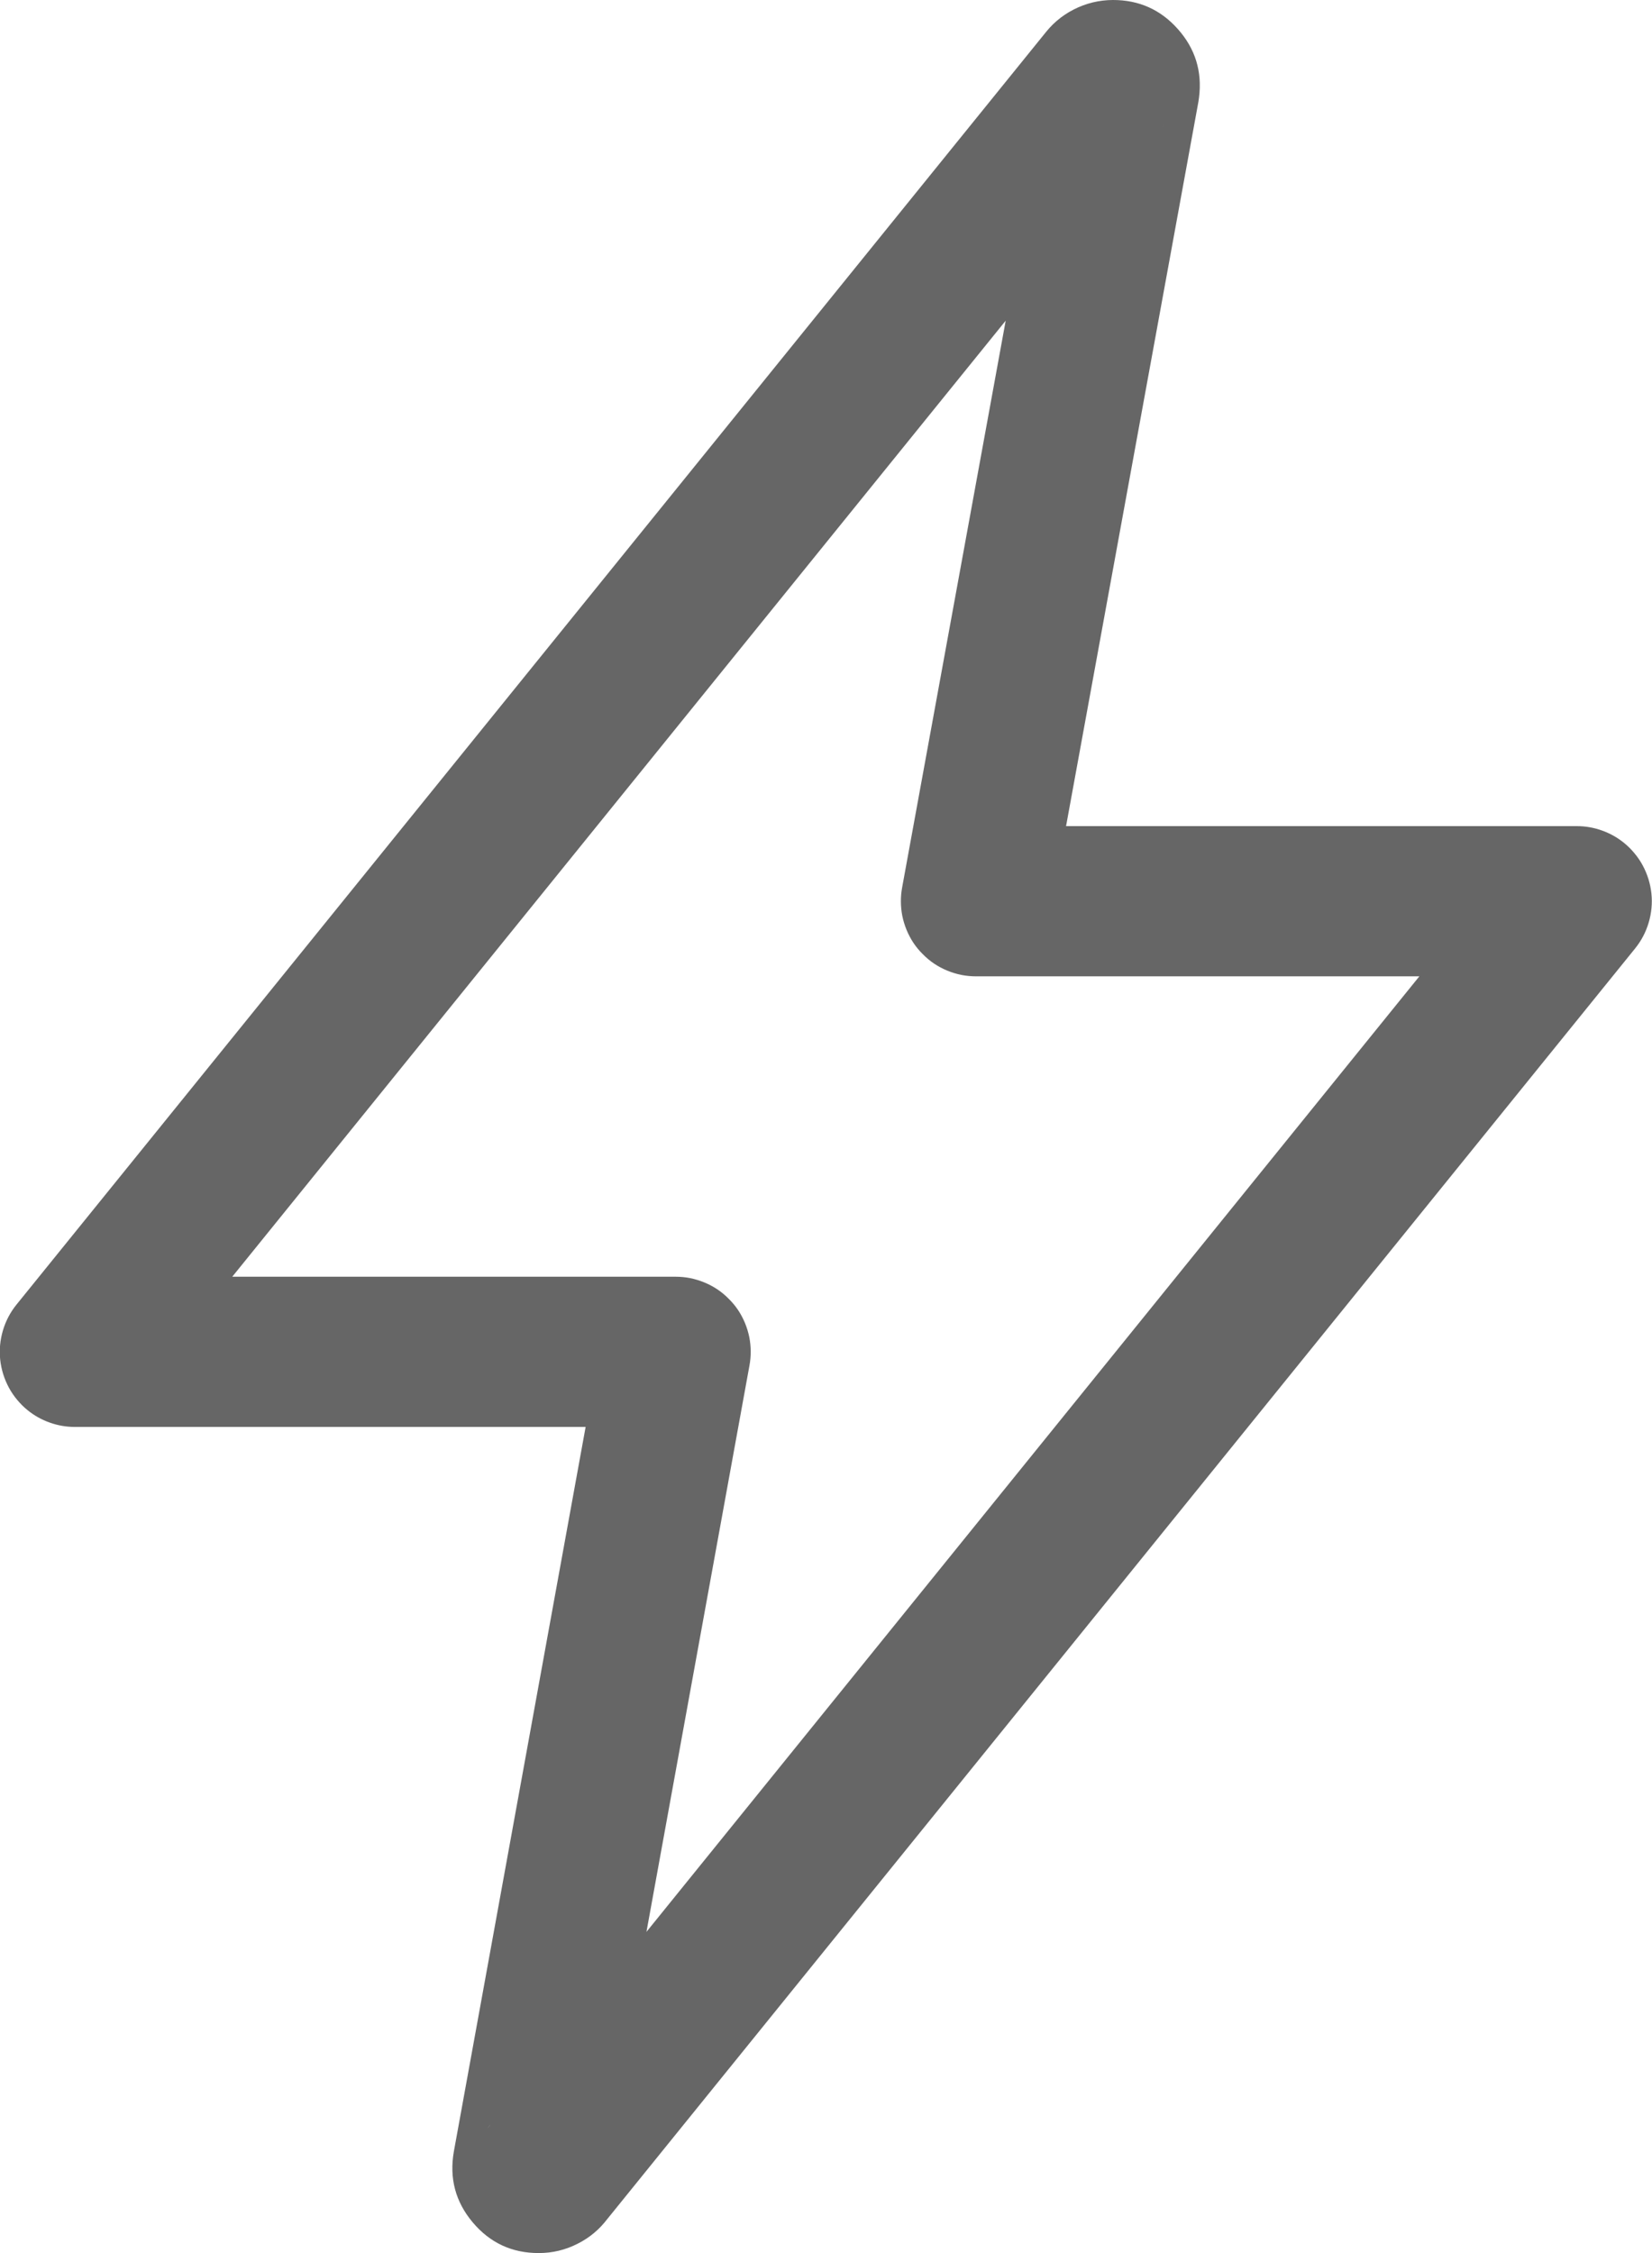 <?xml version="1.0" encoding="utf-8" ?>
<svg xmlns="http://www.w3.org/2000/svg" width="16.5" height="22.5"
	 viewBox="0 0 16.5 22.5">
    <path d="M10.861 0.519L0.583 13.222L0 12.75L0 12L6 12Q6.074 12 6.146 12.014Q6.219 12.029 6.287 12.057Q6.355 12.085 6.417 12.126Q6.478 12.167 6.53 12.22Q6.583 12.272 6.624 12.333Q6.665 12.395 6.693 12.463Q6.721 12.531 6.736 12.604Q6.75 12.676 6.75 12.75Q6.75 12.818 6.738 12.884L5.261 21.004Q5.313 20.706 5.121 20.478Q4.929 20.249 4.63 20.25Q4.48 20.25 4.345 20.318Q4.21 20.386 4.119 20.507Q4.128 20.495 4.138 20.484L14.417 7.778L15 8.25L15 9L9 9Q8.926 9 8.854 8.986Q8.781 8.971 8.713 8.943Q8.645 8.915 8.583 8.874Q8.522 8.833 8.47 8.78Q8.417 8.728 8.376 8.667Q8.335 8.605 8.307 8.537Q8.279 8.469 8.264 8.396Q8.25 8.324 8.25 8.25Q8.25 8.182 8.262 8.115L9.746 -0.006L10.484 0.129L9.74 0.037Q9.705 0.322 9.895 0.536Q10.085 0.751 10.372 0.75Q10.525 0.749 10.661 0.68Q10.796 0.61 10.886 0.487Q10.874 0.503 10.861 0.519ZM9.695 -0.425L10.278 0.047L9.671 -0.393Q9.792 -0.561 9.976 -0.655Q10.16 -0.749 10.367 -0.75Q10.758 -0.751 11.017 -0.459Q11.276 -0.167 11.228 0.221Q11.226 0.242 11.222 0.264L9.738 8.385L9 8.25L9 7.5L15 7.5Q15.129 7.5 15.25 7.543Q15.372 7.586 15.472 7.667Q15.529 7.713 15.576 7.77Q15.624 7.827 15.659 7.892Q15.694 7.957 15.716 8.027Q15.738 8.098 15.746 8.171Q15.754 8.245 15.747 8.318Q15.74 8.392 15.719 8.463Q15.698 8.534 15.664 8.599Q15.63 8.664 15.583 8.722L5.304 21.427L4.721 20.956L5.322 21.404Q5.201 21.567 5.019 21.658Q4.837 21.75 4.634 21.75Q4.232 21.751 3.973 21.443Q3.715 21.136 3.785 20.736L5.262 12.616L6 12.75L6 13.5L0 13.5Q-0.129 13.5 -0.25 13.457Q-0.372 13.414 -0.472 13.333Q-0.529 13.287 -0.576 13.23Q-0.624 13.173 -0.659 13.108Q-0.694 13.043 -0.716 12.973Q-0.738 12.902 -0.746 12.829Q-0.754 12.755 -0.747 12.682Q-0.74 12.608 -0.719 12.537Q-0.698 12.466 -0.664 12.401Q-0.63 12.336 -0.583 12.278L9.695 -0.425Z"
          fill-rule="nonzero" transform="matrix(1 0 0 1 0.748 0.75)" fill="#666666"/>
</svg>
